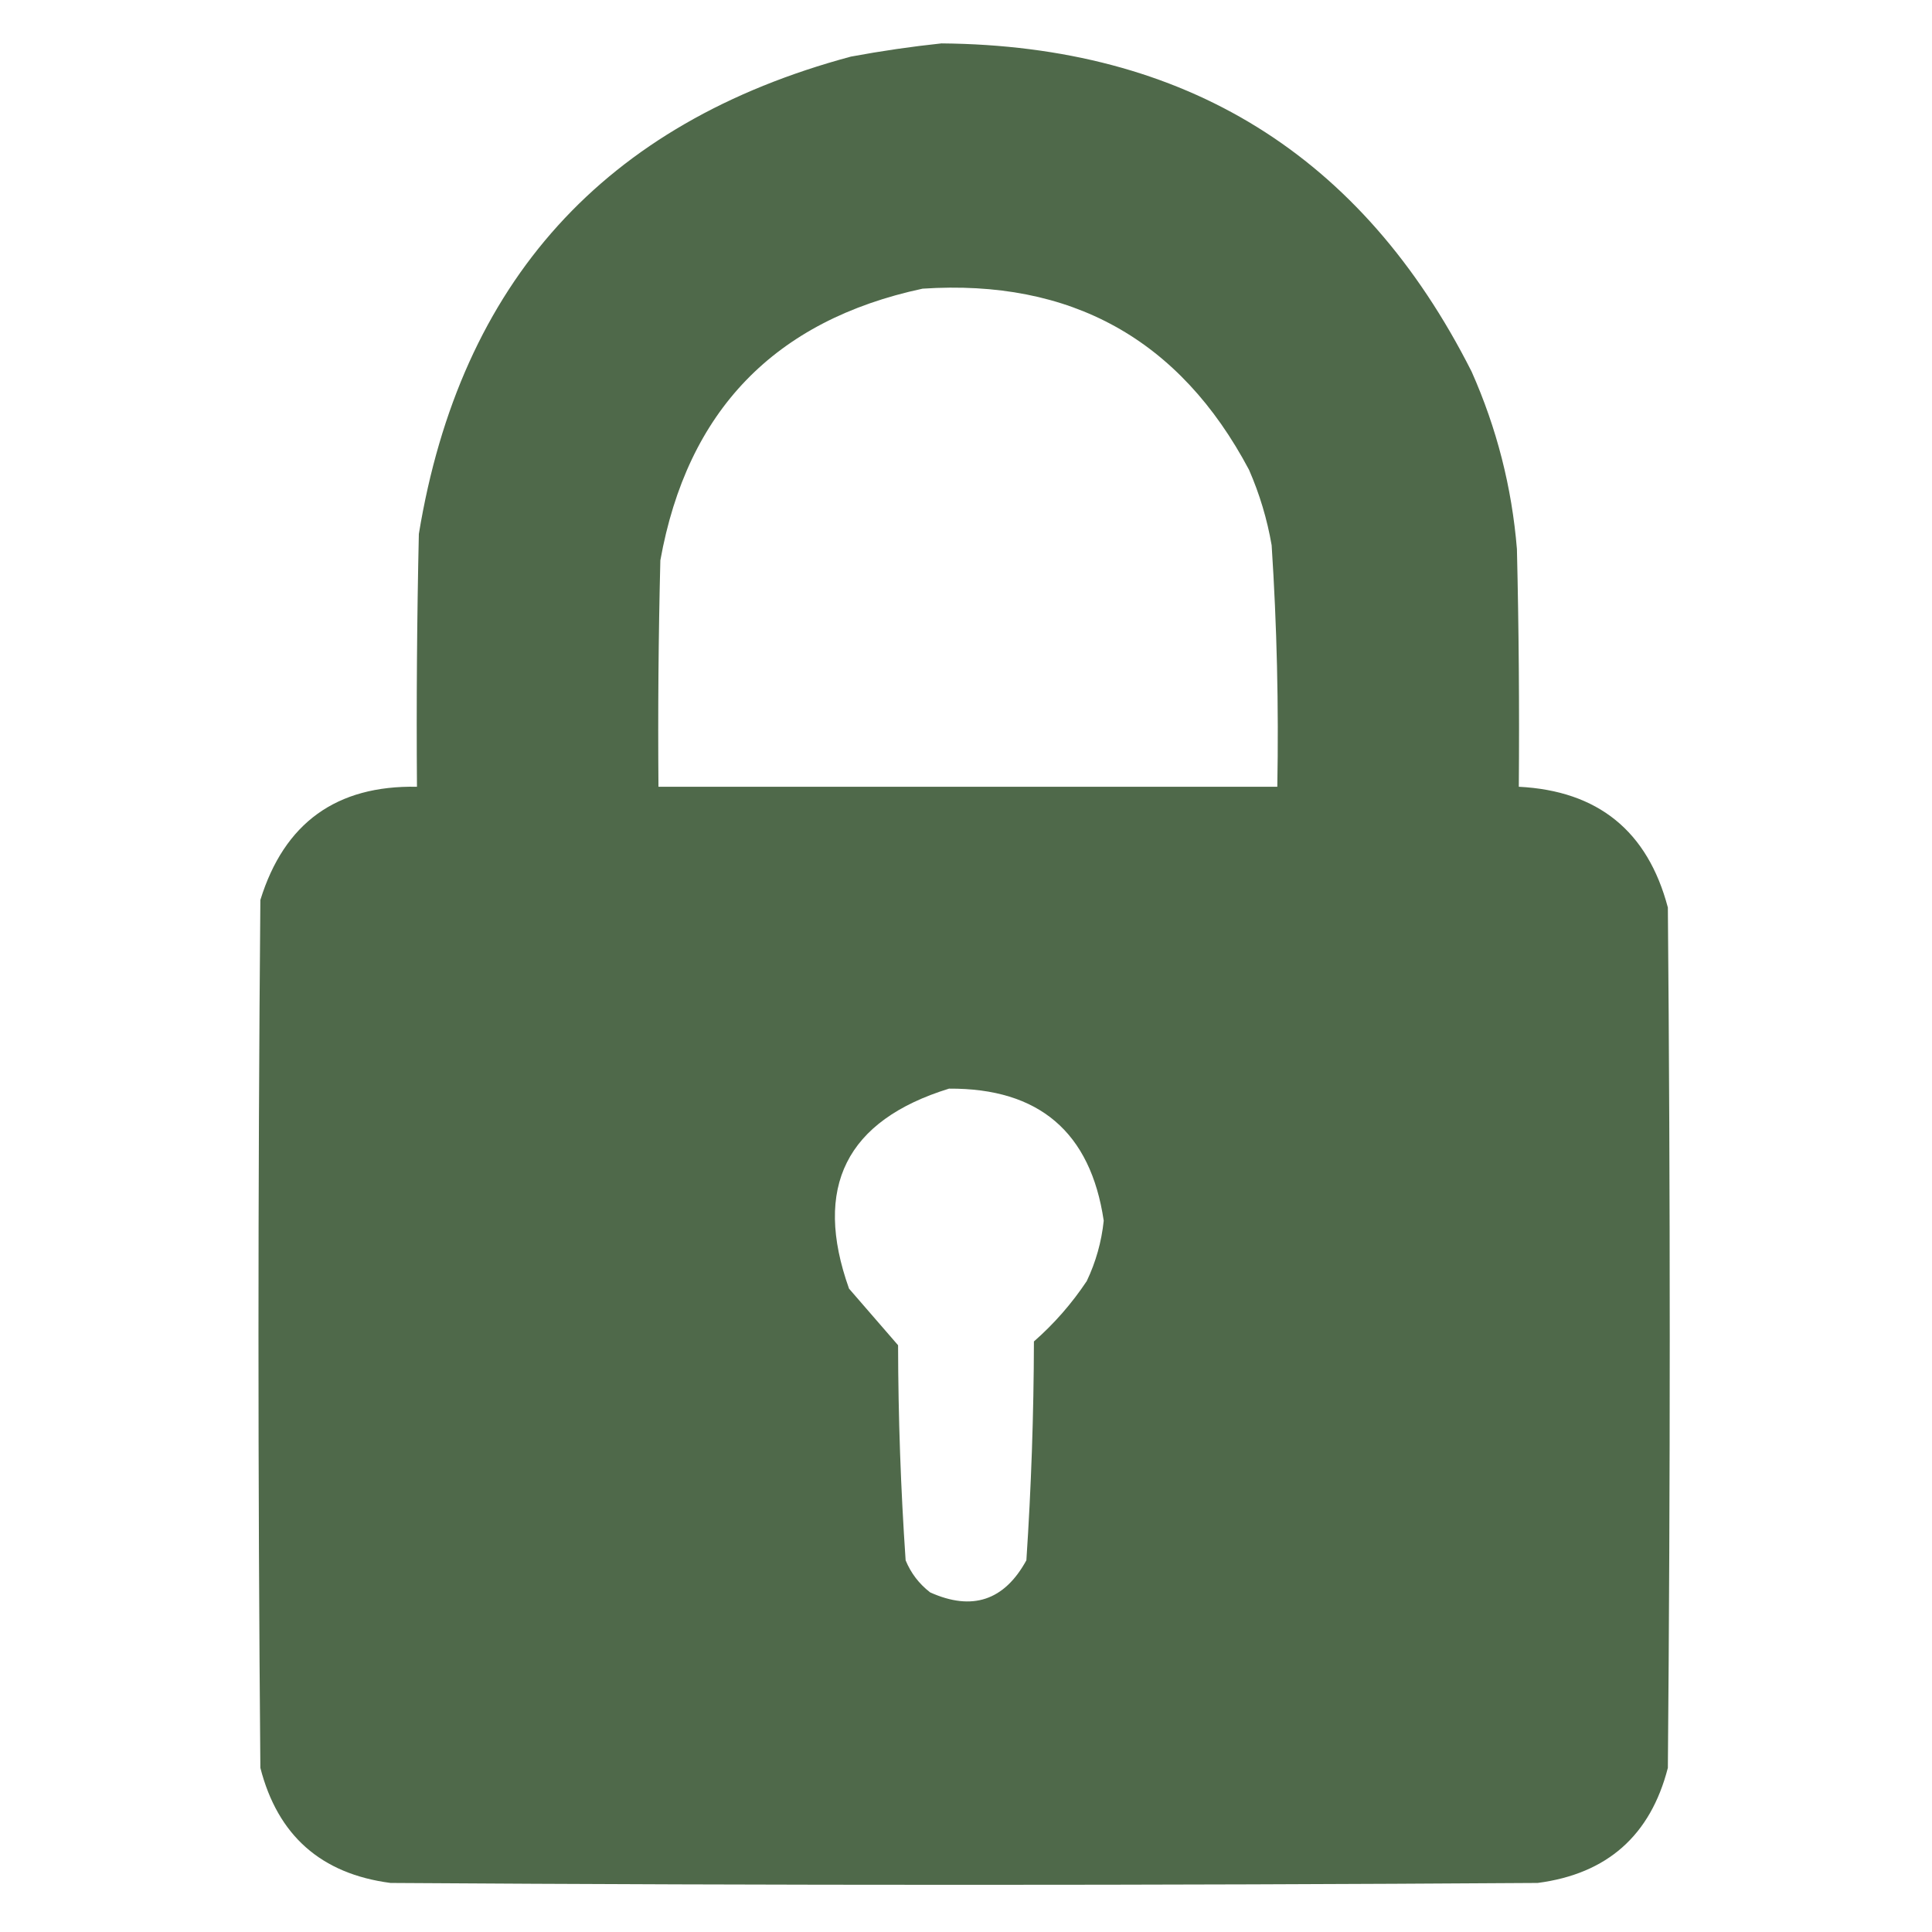<?xml version="1.0" encoding="UTF-8"?>
<!DOCTYPE svg PUBLIC "-//W3C//DTD SVG 1.1//EN" "http://www.w3.org/Graphics/SVG/1.1/DTD/svg11.dtd">
<svg xmlns="http://www.w3.org/2000/svg" version="1.1" width="512px" height="512px" style="shape-rendering:geometricPrecision; text-rendering:geometricPrecision; image-rendering:optimizeQuality; fill-rule:evenodd; clip-rule:evenodd" xmlns:xlink="http://www.w3.org/1999/xlink">
<g><path style="opacity:0.997" fill="#4f694a" d="M 249.5,11.5 C 314.172,12.058 361.005,41.058 390,98.5C 396.659,113.479 400.659,129.146 402,145.5C 402.5,166.497 402.667,187.497 402.5,208.5C 423.479,209.568 436.646,220.234 442,240.5C 442.667,316.5 442.667,392.5 442,468.5C 437.401,486.43 425.901,496.597 407.5,499C 306.167,499.667 204.833,499.667 103.5,499C 85.099,496.597 73.599,486.43 69,468.5C 68.333,391.833 68.333,315.167 69,238.5C 75.317,218.092 89.15,208.092 110.5,208.5C 110.333,186.164 110.5,163.831 111,141.5C 121.974,74.719 160.14,32.552 225.5,15C 233.602,13.501 241.602,12.334 249.5,11.5 Z M 244.5,76.5 C 283.816,73.902 312.649,89.902 331,124.5C 333.807,130.921 335.807,137.588 337,144.5C 338.39,165.803 338.89,187.137 338.5,208.5C 283.833,208.5 229.167,208.5 174.5,208.5C 174.333,188.497 174.5,168.497 175,148.5C 182.114,108.888 205.281,84.888 244.5,76.5 Z M 251.5,288.5 C 275.351,288.357 289.017,300.024 292.5,323.5C 291.913,329.095 290.413,334.428 288,339.5C 284.021,345.477 279.354,350.81 274,355.5C 273.95,374.885 273.283,394.218 272,413.5C 266.146,424.174 257.646,427.007 246.5,422C 243.567,419.736 241.4,416.902 240,413.5C 238.704,394.565 238.038,375.565 238,356.5C 233.667,351.5 229.333,346.5 225,341.5C 215.413,314.594 224.246,296.928 251.5,288.5 Z"/></g>
</svg>
